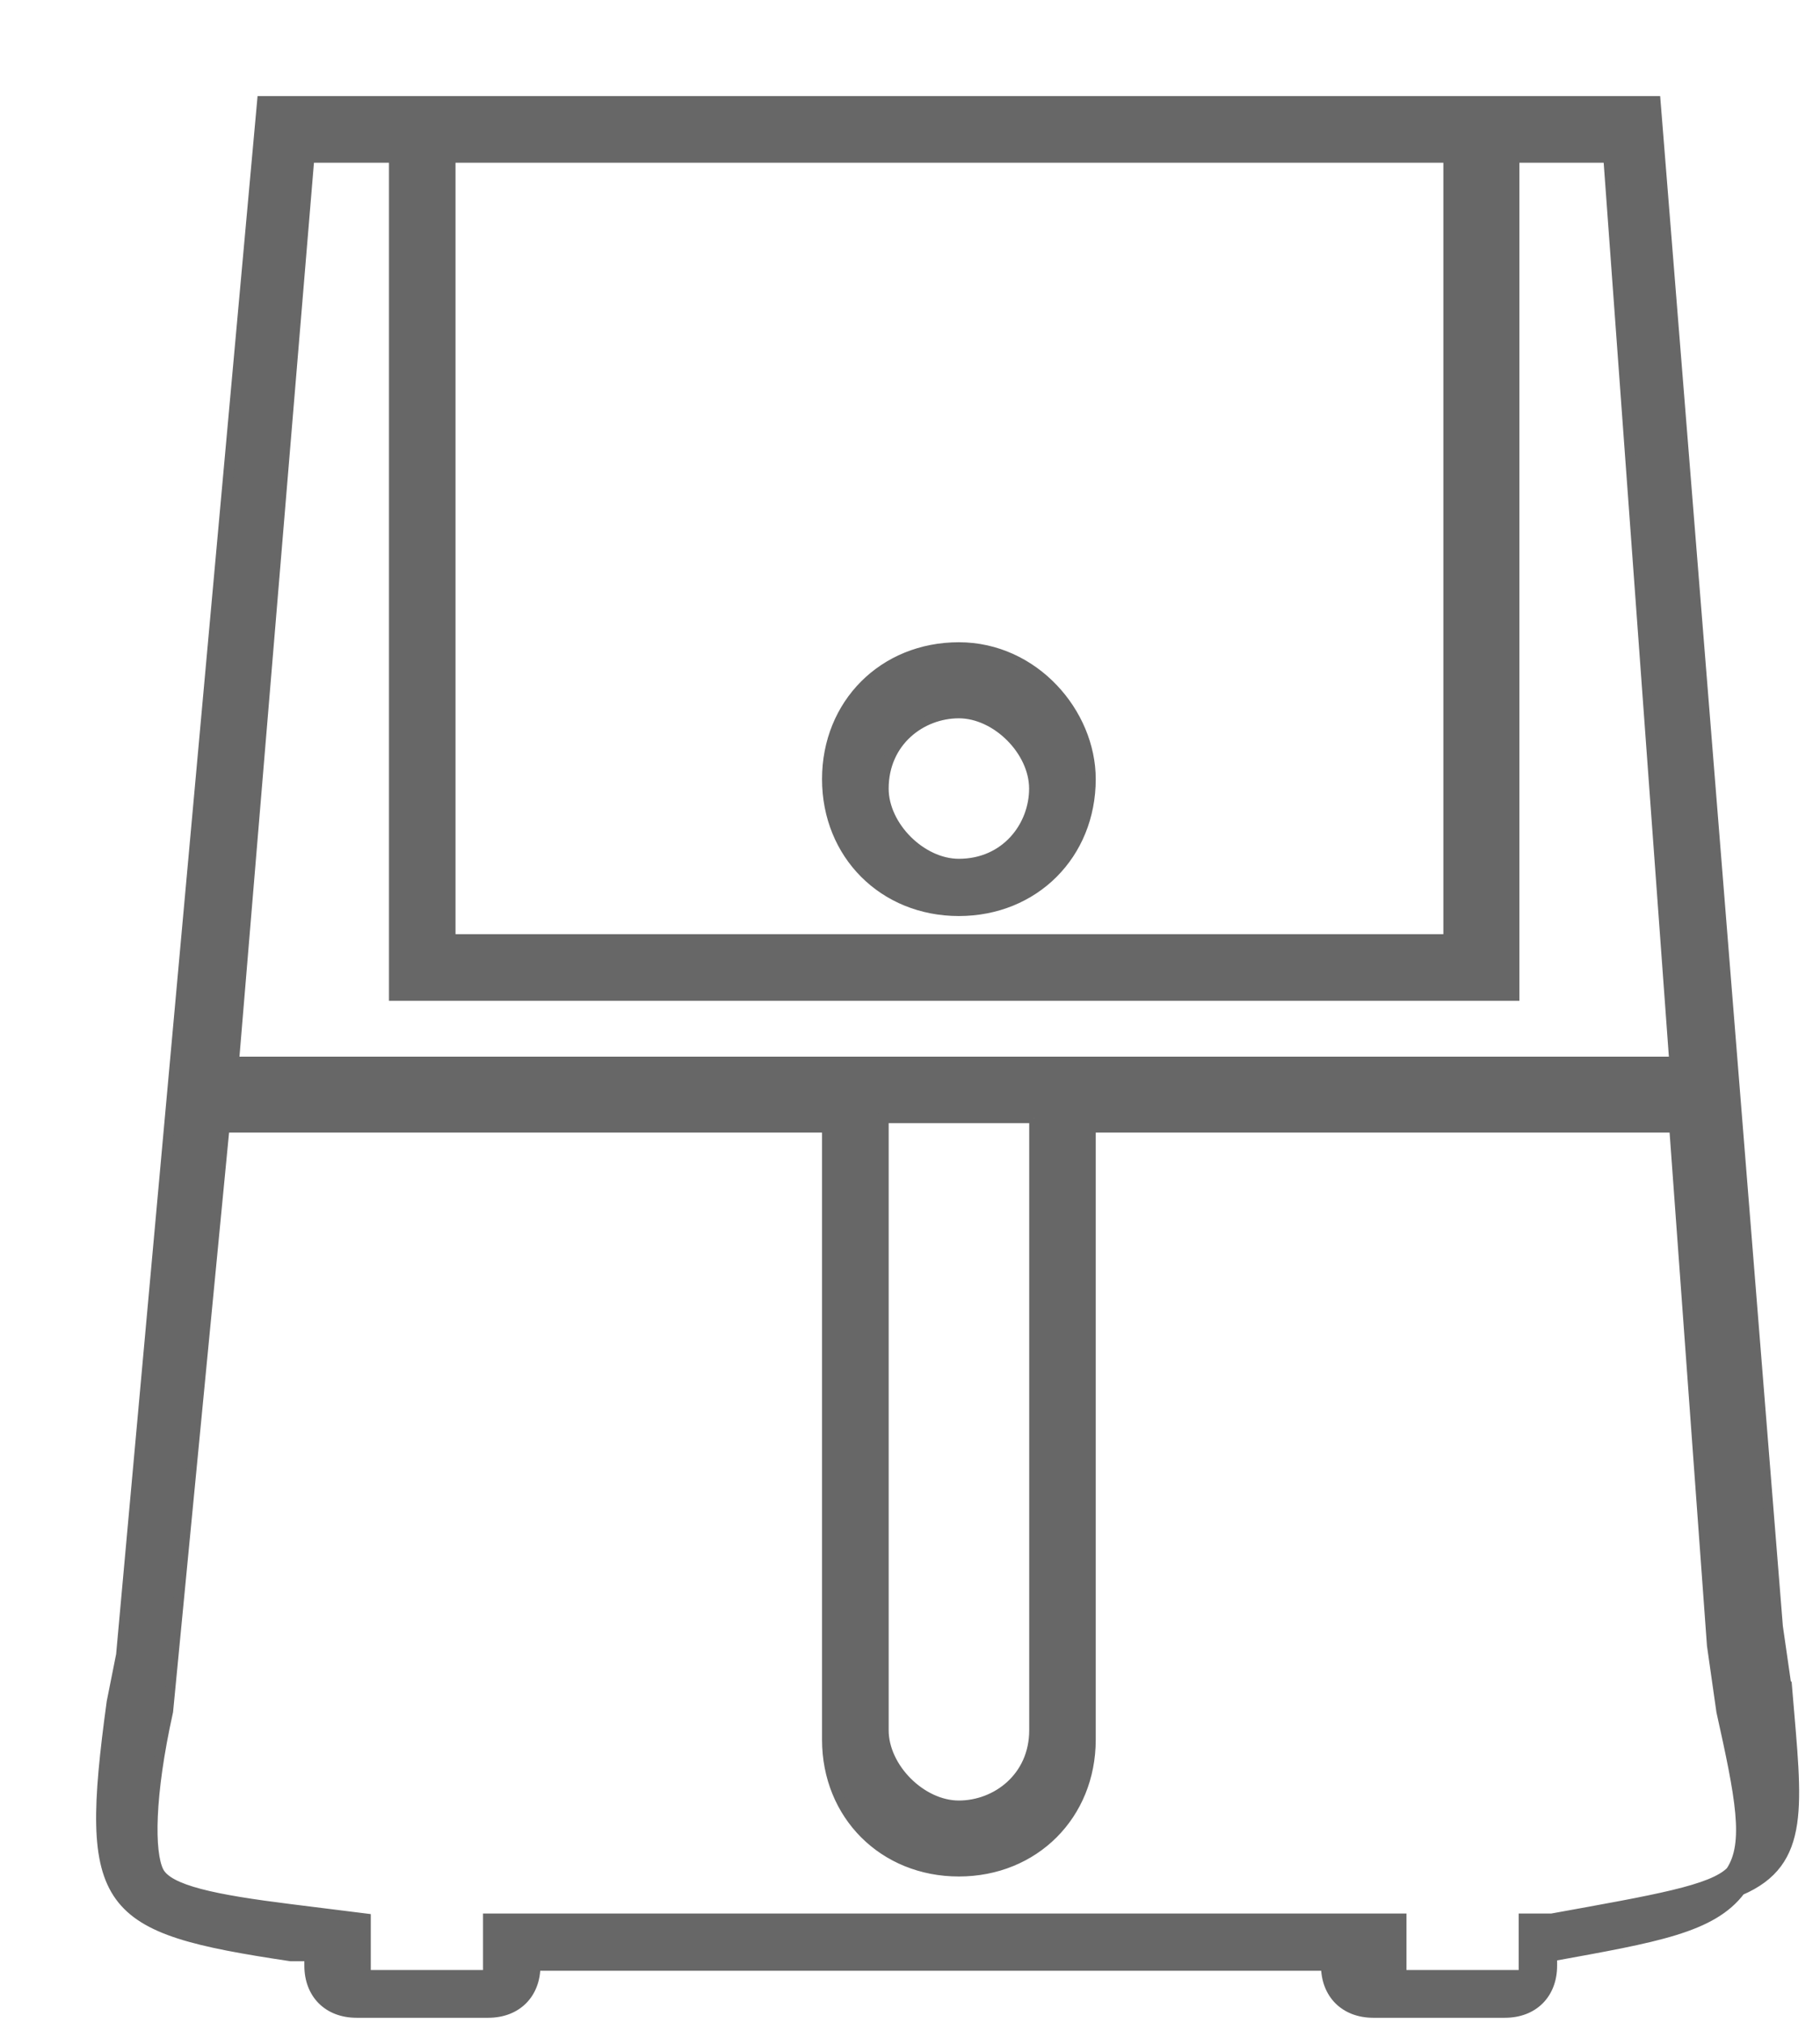 <?xml version="1.0" encoding="UTF-8"?> <svg xmlns="http://www.w3.org/2000/svg" width="18" height="20" fill="none" viewBox="0 0 18 20"><path fill="#676767" stroke="#676767" stroke-width=".1" d="M17.677 16.735l-.094-.652L16.373 1H2.593L1.198 16.362l-.093.466c-.28 2.048-.093 2.234 1.77 2.513h.185v.093c0 .28.186.466.466.466h1.303c.28 0 .466-.186.466-.465h7.82c0 .279.187.465.466.465h1.303c.28 0 .466-.186.466-.465v-.094c1.024-.186 1.583-.279 1.862-.651.652-.28.559-.838.466-1.956zM4.456 1.559h9.869v7.727h-9.87V1.56zm-1.397 0h.838v8.286h11.08V1.559h.93l.652 8.938H2.314l.745-8.938zm7.17 9.496v6.052c0 .465-.373.745-.746.745-.372 0-.744-.373-.744-.745v-6.052h1.49zm6.889 7.448c-.186.187-.745.28-1.77.466h-.278v.559h-1.21v-.559H4.827v.559h-1.21v-.559l-.745-.093c-.745-.093-1.21-.186-1.303-.373-.093-.186-.093-.744.093-1.582l.558-5.773H8.18V17.2c0 .745.559 1.303 1.303 1.303.745 0 1.304-.558 1.304-1.303v-6.052h5.772l.373 5.121.093.652c.186.838.28 1.303.093 1.582z"></path><path fill="#676767" stroke="#676767" stroke-width=".1" d="M9.483 6.4c-.744 0-1.303.559-1.303 1.303 0 .745.559 1.304 1.303 1.304.745 0 1.304-.559 1.304-1.304 0-.651-.559-1.303-1.304-1.303zm0 2.141c-.372 0-.744-.372-.744-.744 0-.466.372-.745.744-.745.373 0 .745.372.745.745 0 .372-.28.744-.745.744z"></path></svg> 